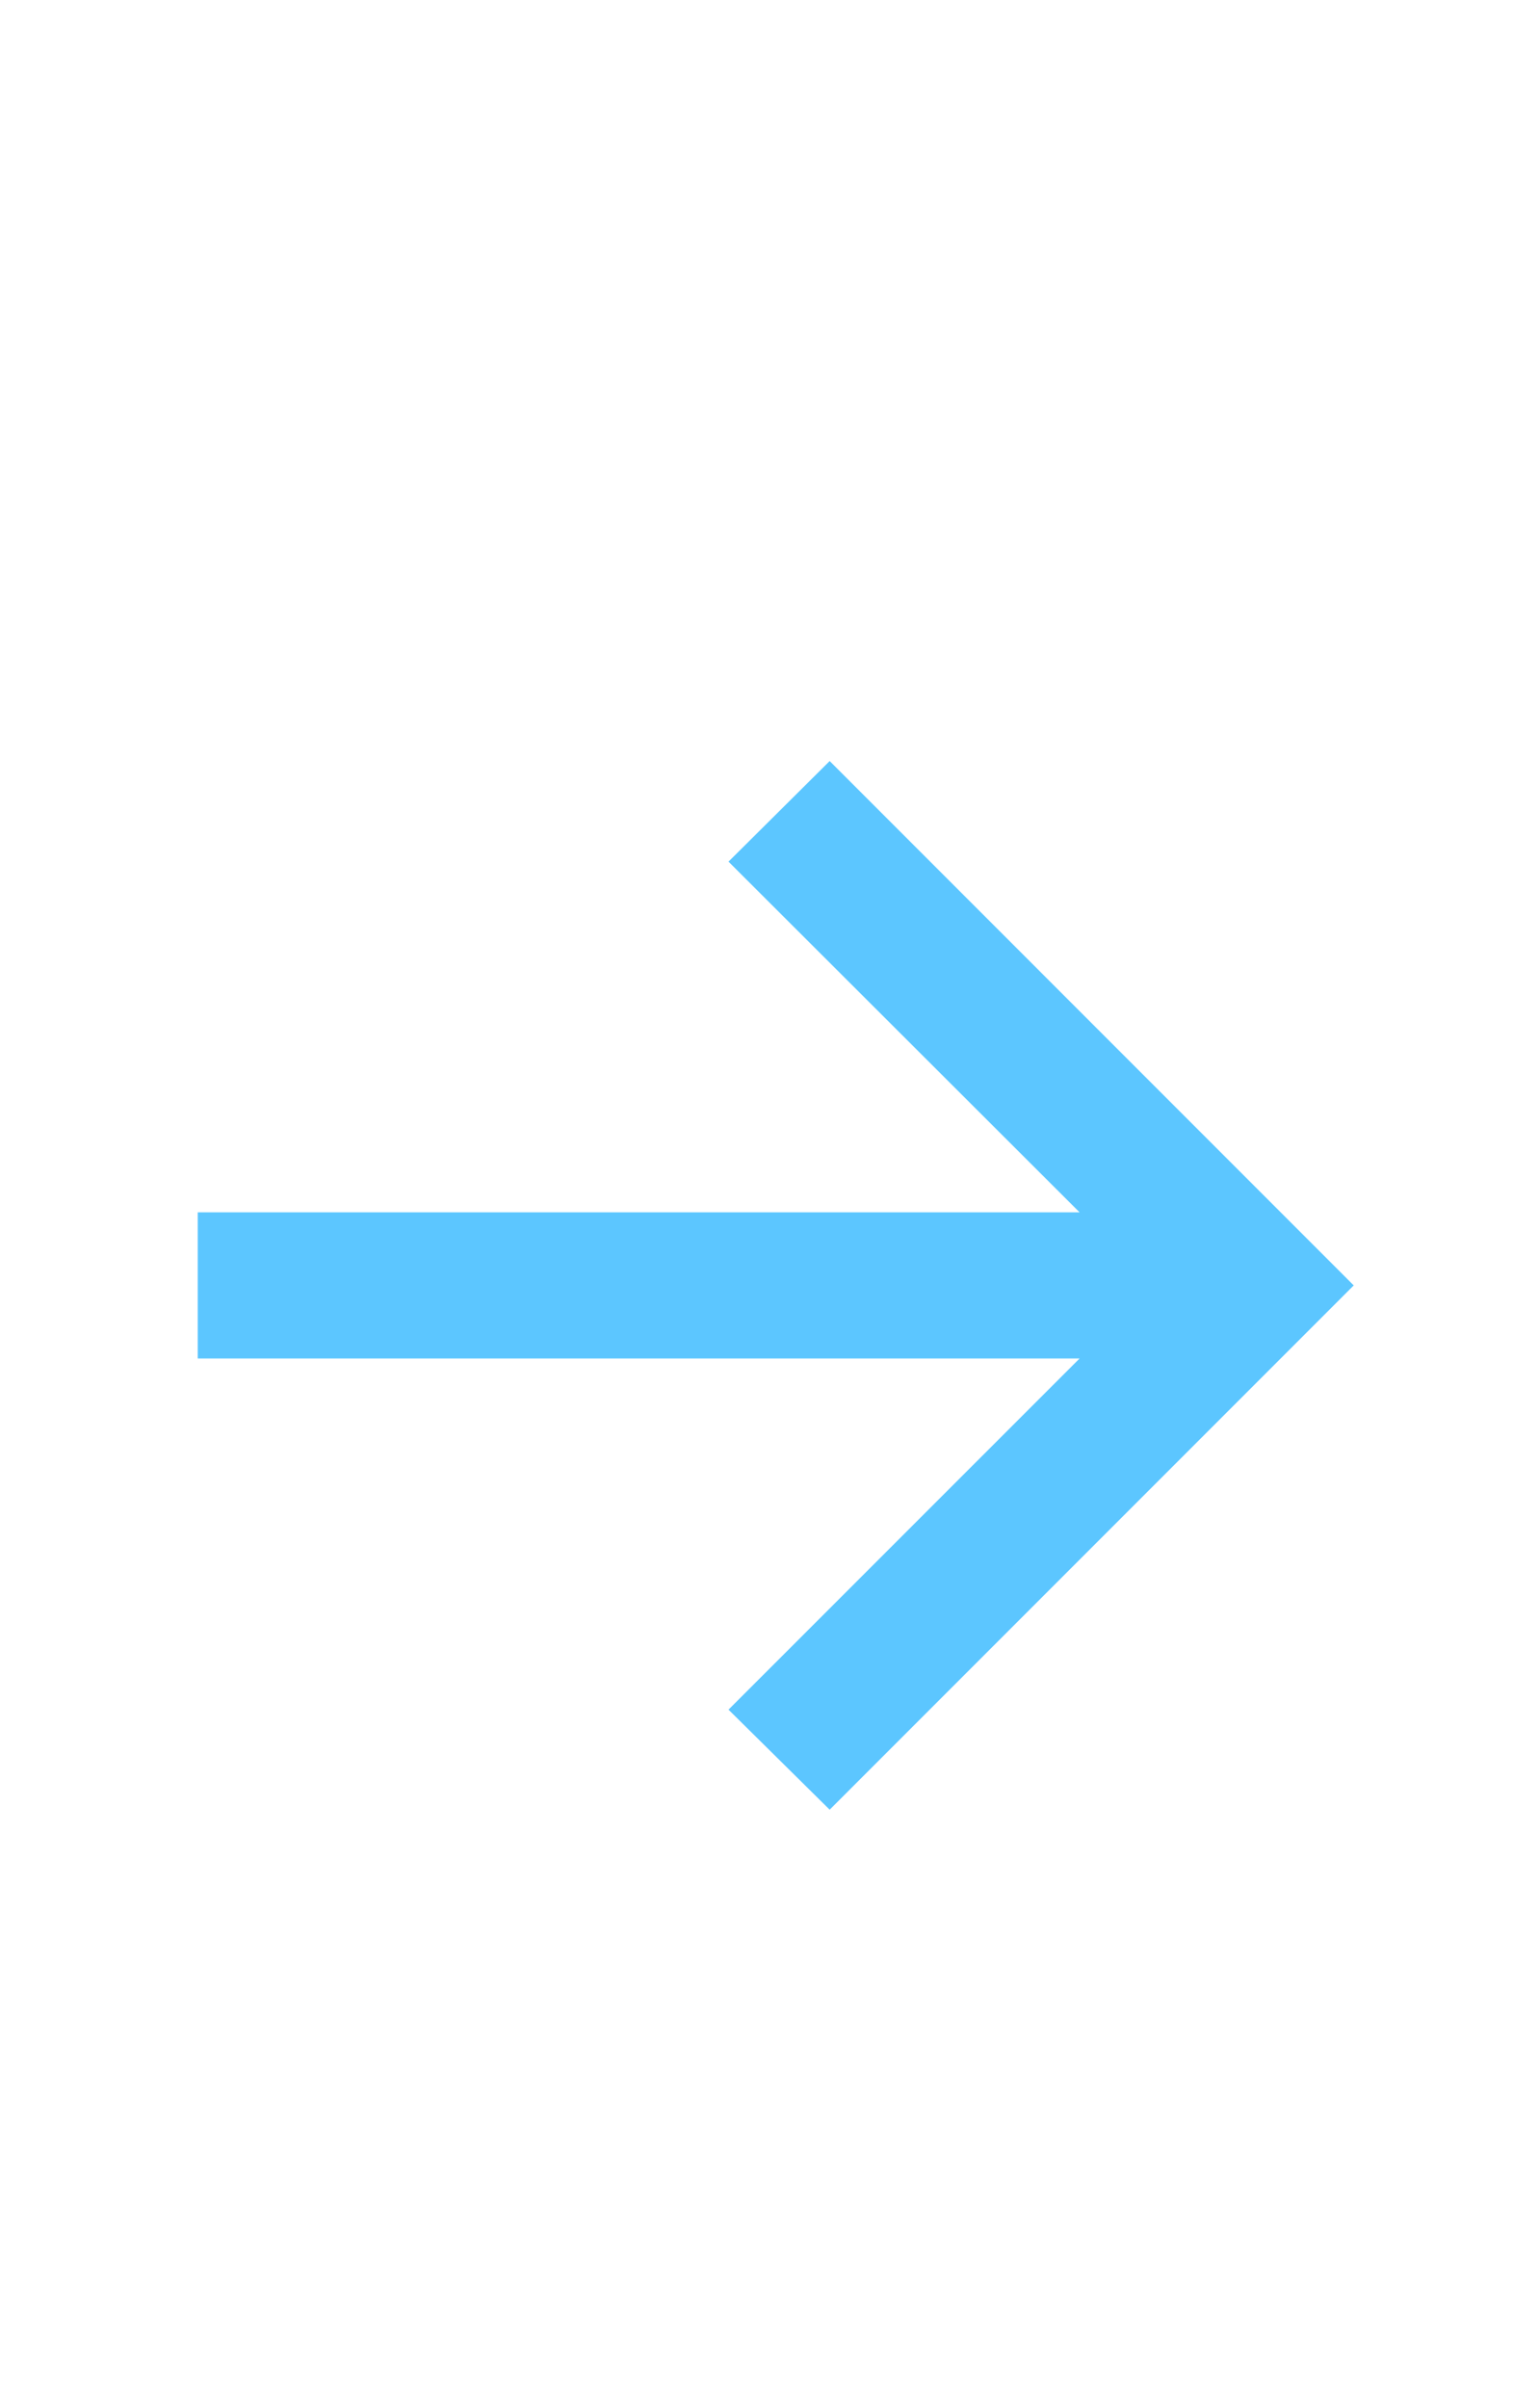 <svg xmlns="http://www.w3.org/2000/svg" width="22" height="35" viewBox="0 0 22 35" fill="none"><path d="M12.064 26.302L10.593 24.848L15.698 19.744H2.875V17.62H15.698L10.593 12.523L12.064 11.061L19.684 18.682L12.064 26.302Z" fill="#5CC6FF"></path></svg>